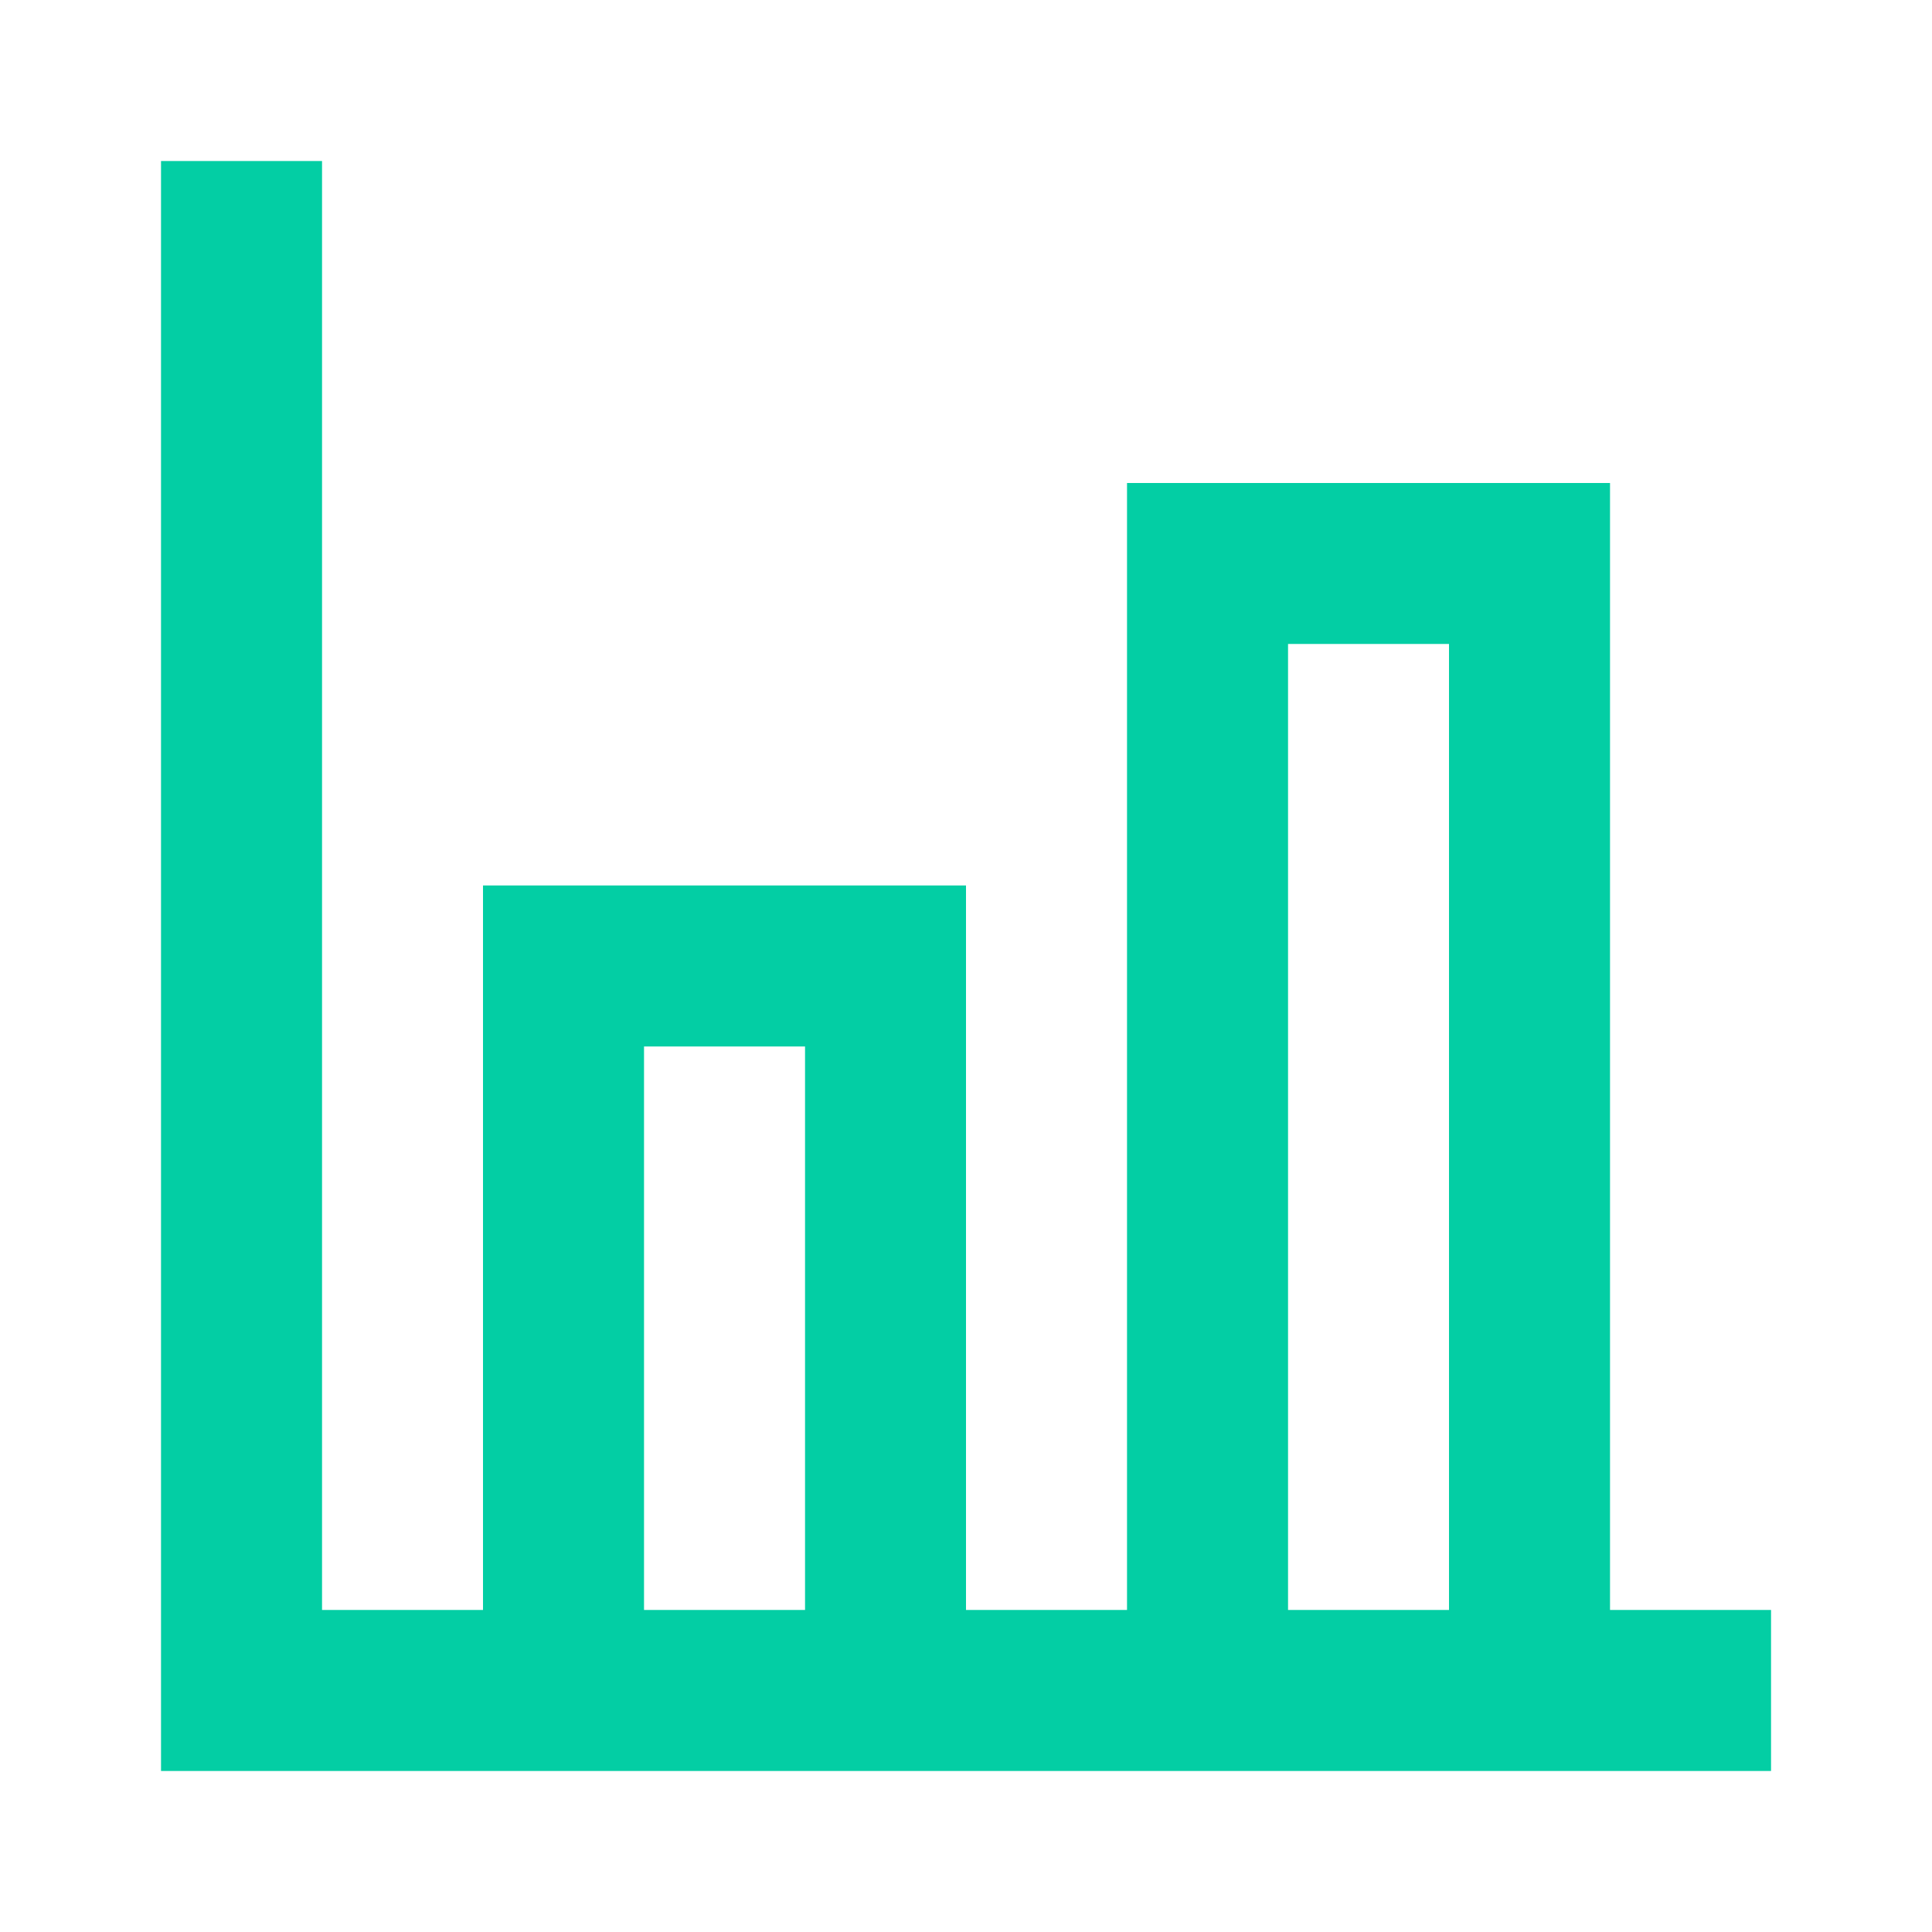 <svg width="32" height="32" viewBox="0 0 32 32" fill="none" xmlns="http://www.w3.org/2000/svg">
<path fill-rule="evenodd" clip-rule="evenodd" d="M2.667 29.333H29.334V26.666H26.667V8H18.667V26.666H16V14.666H8V26.666H5.334L5.334 2.667L2.667 2.667L2.667 29.333ZM10.667 26.666H13.334V17.333H10.667V26.666ZM24 10.666V26.666H21.334V10.666H24Z" fill="#03CEA4"/>
</svg>
